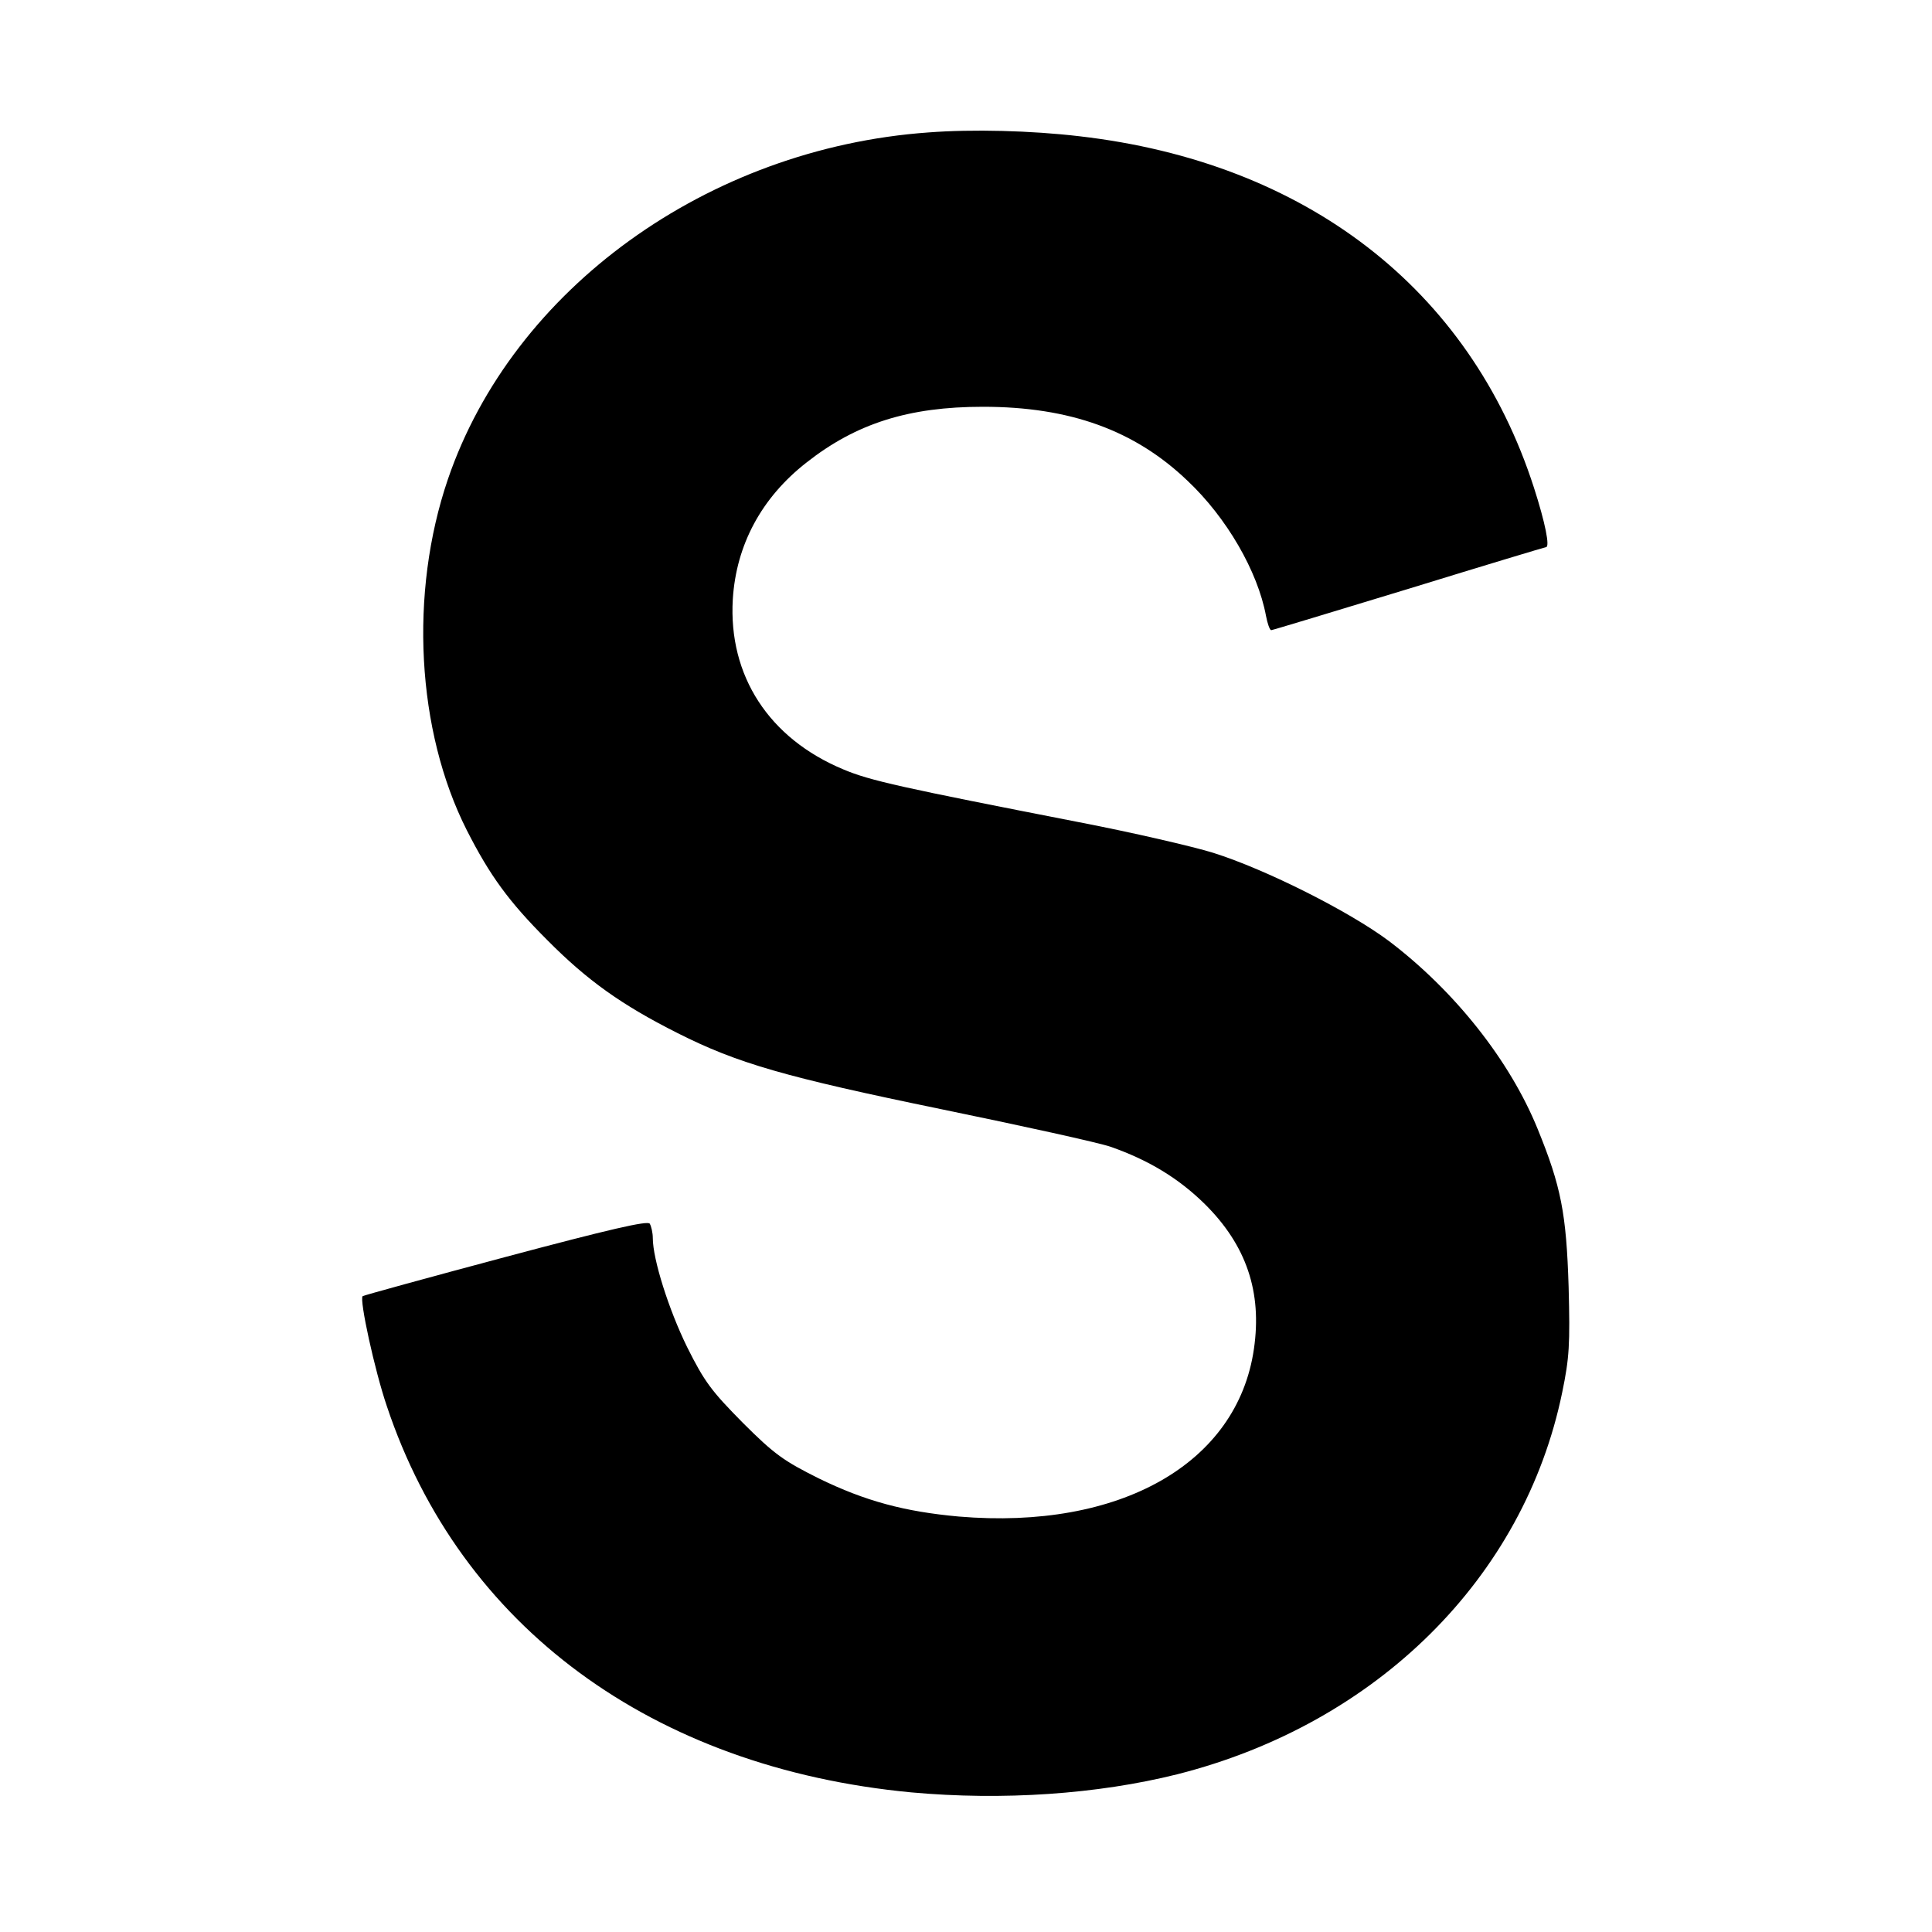 <svg version="1.0" xmlns="http://www.w3.org/2000/svg" width="682.667" height="682.667" viewBox="0 0 512 512"><path d="M246 35.1c-58.5 4.2-110.1 41.5-127.3 91.9-10.3 30.2-8.3 66.7 5 93 6.1 12 11.1 18.9 21.3 29.1 10.6 10.7 19.7 17.2 34.6 24.7 15.9 8 28.3 11.6 70.1 20.2 21.4 4.4 41.4 8.8 44.6 9.9 10 3.5 18 8.3 25 15.2 11 10.9 15.2 23.3 13 38.4-4.4 30.4-35.5 48-78.2 44.4-14.4-1.3-24.8-4.1-37.1-10.1-9.2-4.6-11.7-6.3-20.1-14.7-8.4-8.5-10.2-10.9-14.8-20.1-4.9-10-9.1-23.3-9.1-28.9 0-1.4-.4-3.1-.8-3.8-.5-.9-10.8 1.5-38.2 8.8-20.6 5.5-37.7 10.2-37.9 10.4-.9.9 3.2 19.7 6.4 29.1 19.5 58.5 70.4 95.9 139 102.4 24.2 2.2 49.3.5 70.5-4.8 52.9-13.4 91.9-52.1 102-101.2 1.9-9.2 2.1-12.7 1.7-28-.6-19.4-2-26.6-8.2-41.8-7.4-18.2-22-36.6-39.4-49.8-10.4-7.8-32.6-19-46.6-23.4-5.5-1.7-21.5-5.4-35.5-8.1-47.1-9.2-55.4-11-62.5-14-19.7-8.2-30.5-24.8-29.3-45.1.9-14.4 7.6-26.9 19.5-36.2 13.2-10.4 27.1-14.8 46.8-14.8 23 0 40.2 6.2 54.2 19.6 10.4 9.8 18.6 24 20.8 35.8.4 2.1 1 3.8 1.4 3.8.3 0 16.8-5 36.5-11 19.8-6.1 36.1-11 36.3-11 1.1 0-.2-6.5-3.2-15.8C389.5 76.5 346 43 286 36.1c-12.8-1.5-28.3-1.9-40-1z"/></svg>
